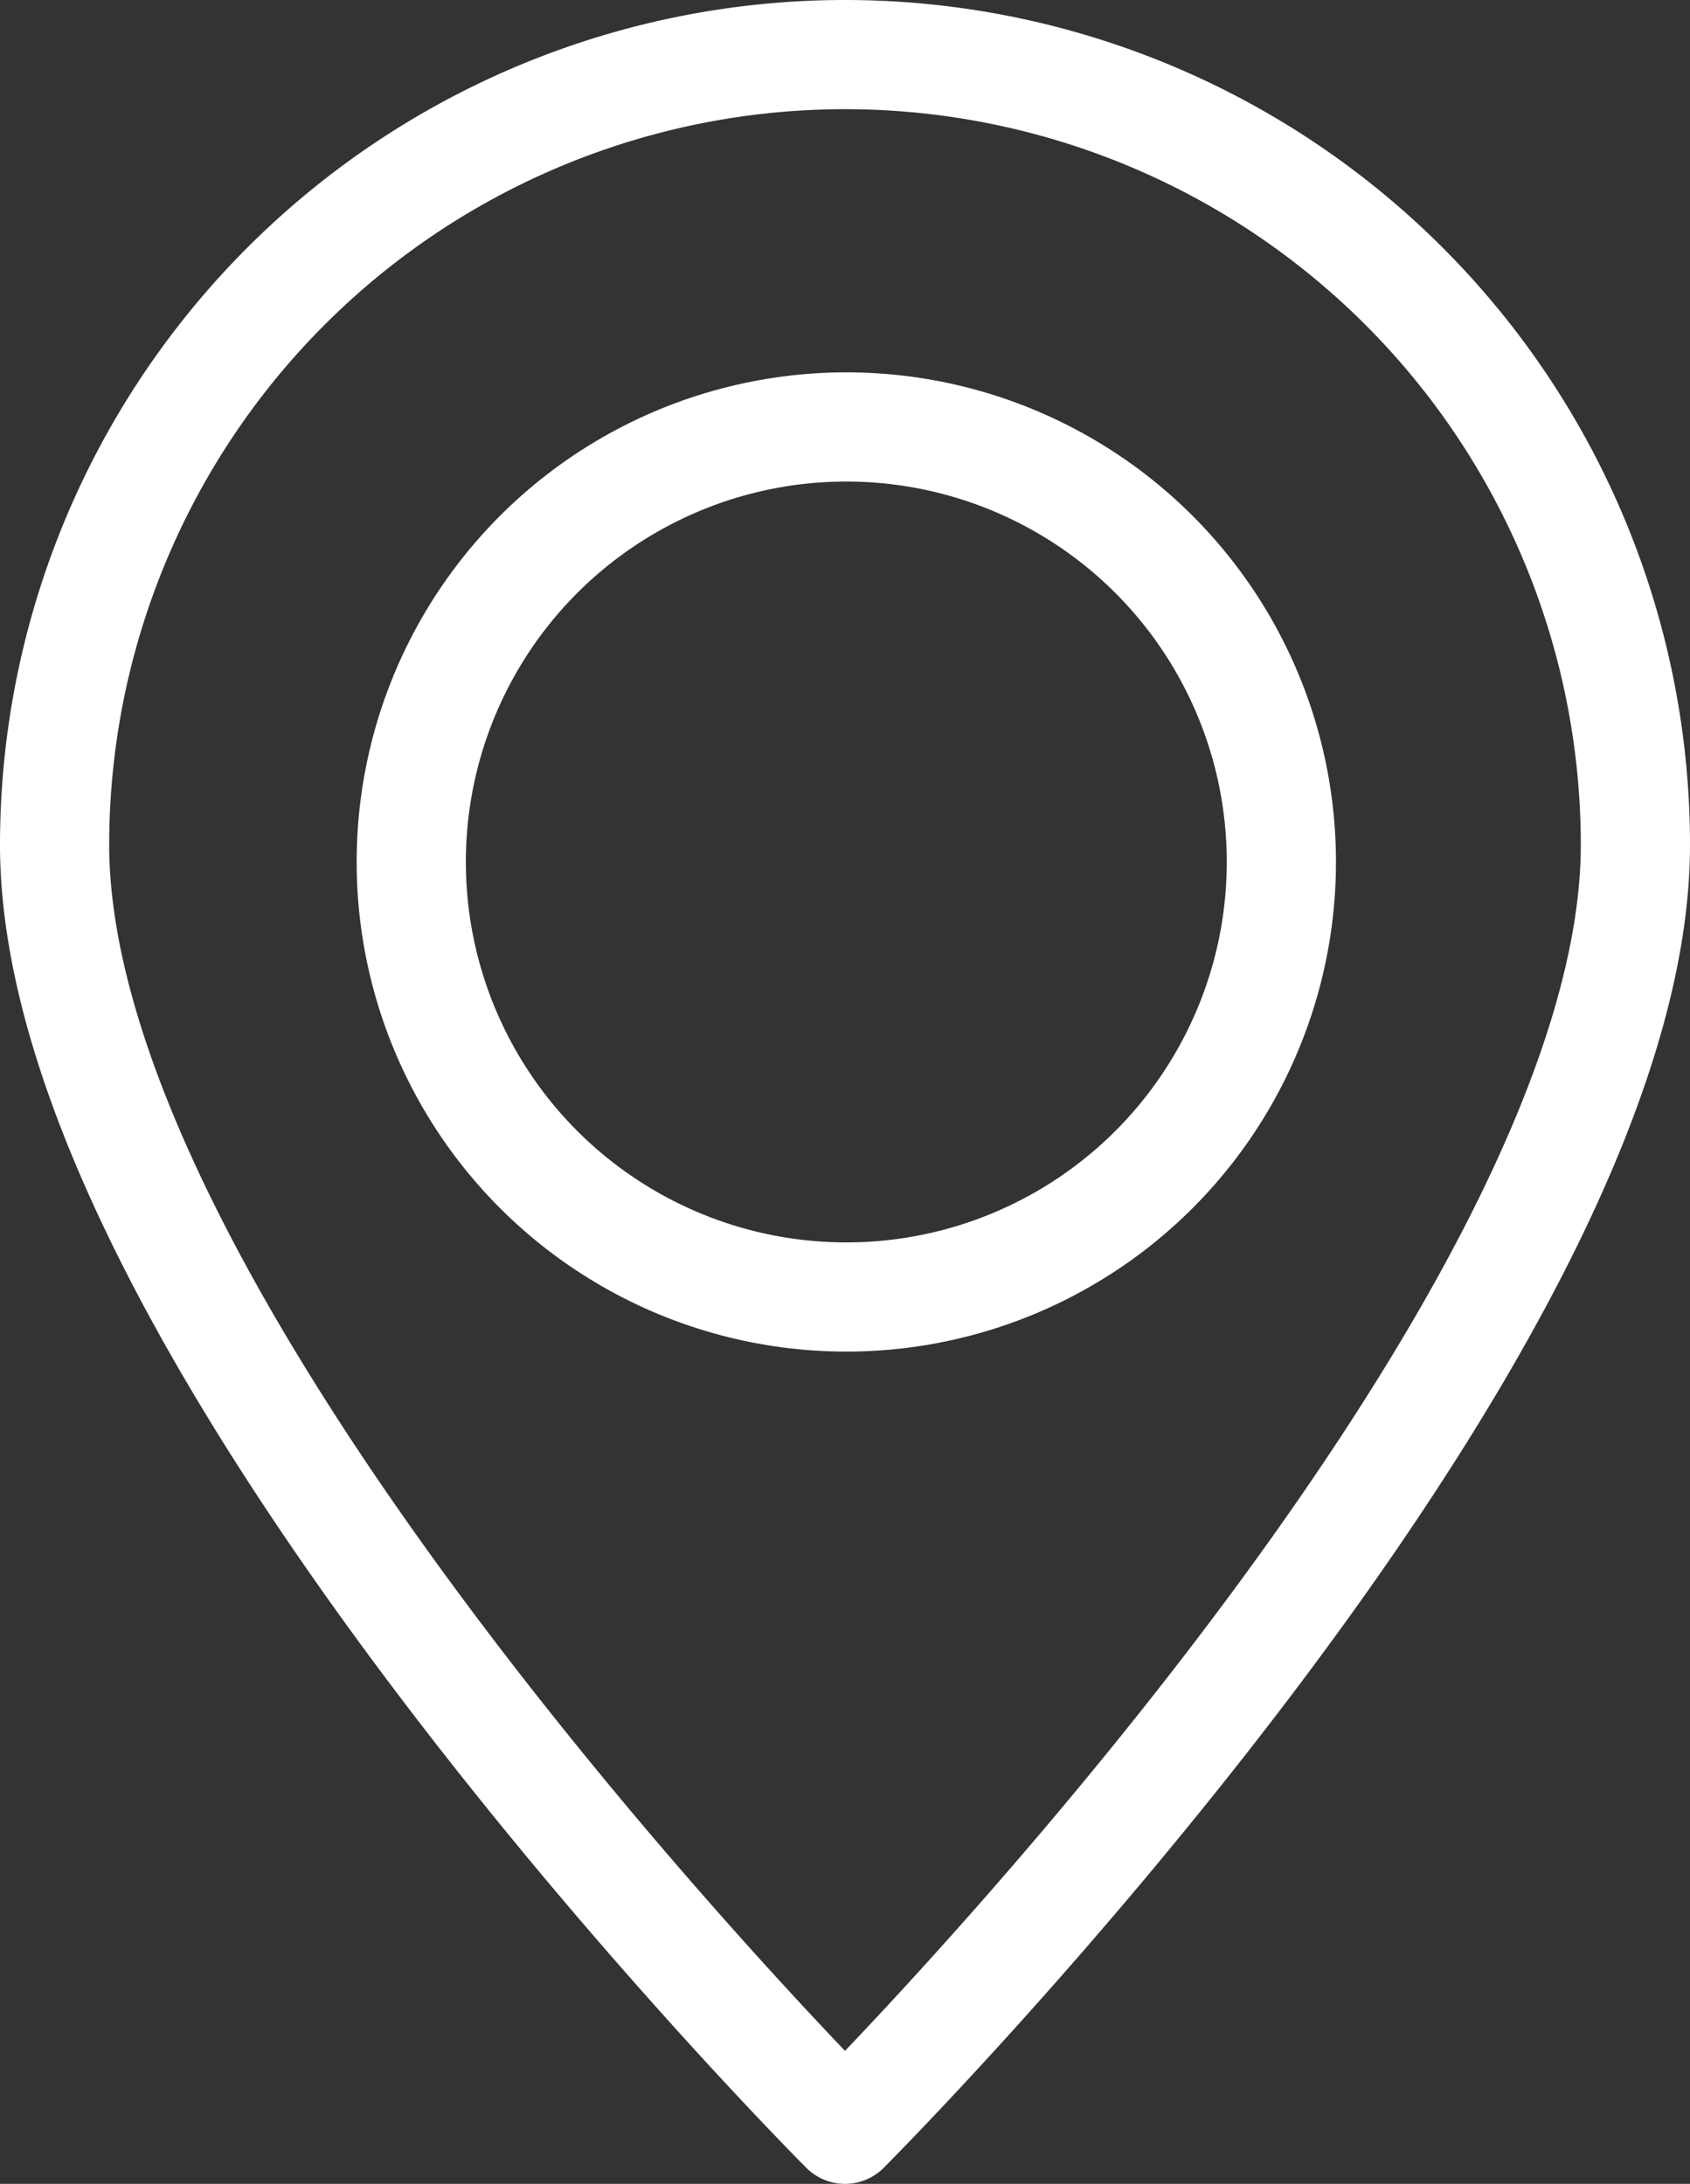 <svg xmlns="http://www.w3.org/2000/svg" width="15.476" height="20" viewBox="0 0 15.476 20">
  <rect x="0" y="0" width="15.476" height="20" fill="#333333" stroke="none"/>
  <g id="Group_197" data-name="Group 197" transform="translate(0.5 0.5)">
    <circle id="Ellipse_31" data-name="Ellipse 31" cx="3.984" cy="3.984" r="3.984" transform="translate(3.266 3.41)" fill="none" stroke="#ffffff" stroke-linecap="round" stroke-linejoin="round" stroke-width="1"/>
    <path id="Path_1567" data-name="Path 1567" d="M18.476,11.238C18.476,15.762,11.238,23,11.238,23S4,15.762,4,11.238a7.238,7.238,0,0,1,14.476,0Z" transform="translate(-4 -4)" fill="none" stroke="#ffffff" stroke-linecap="round" stroke-linejoin="round" stroke-width="1"/>
  </g>
</svg>
